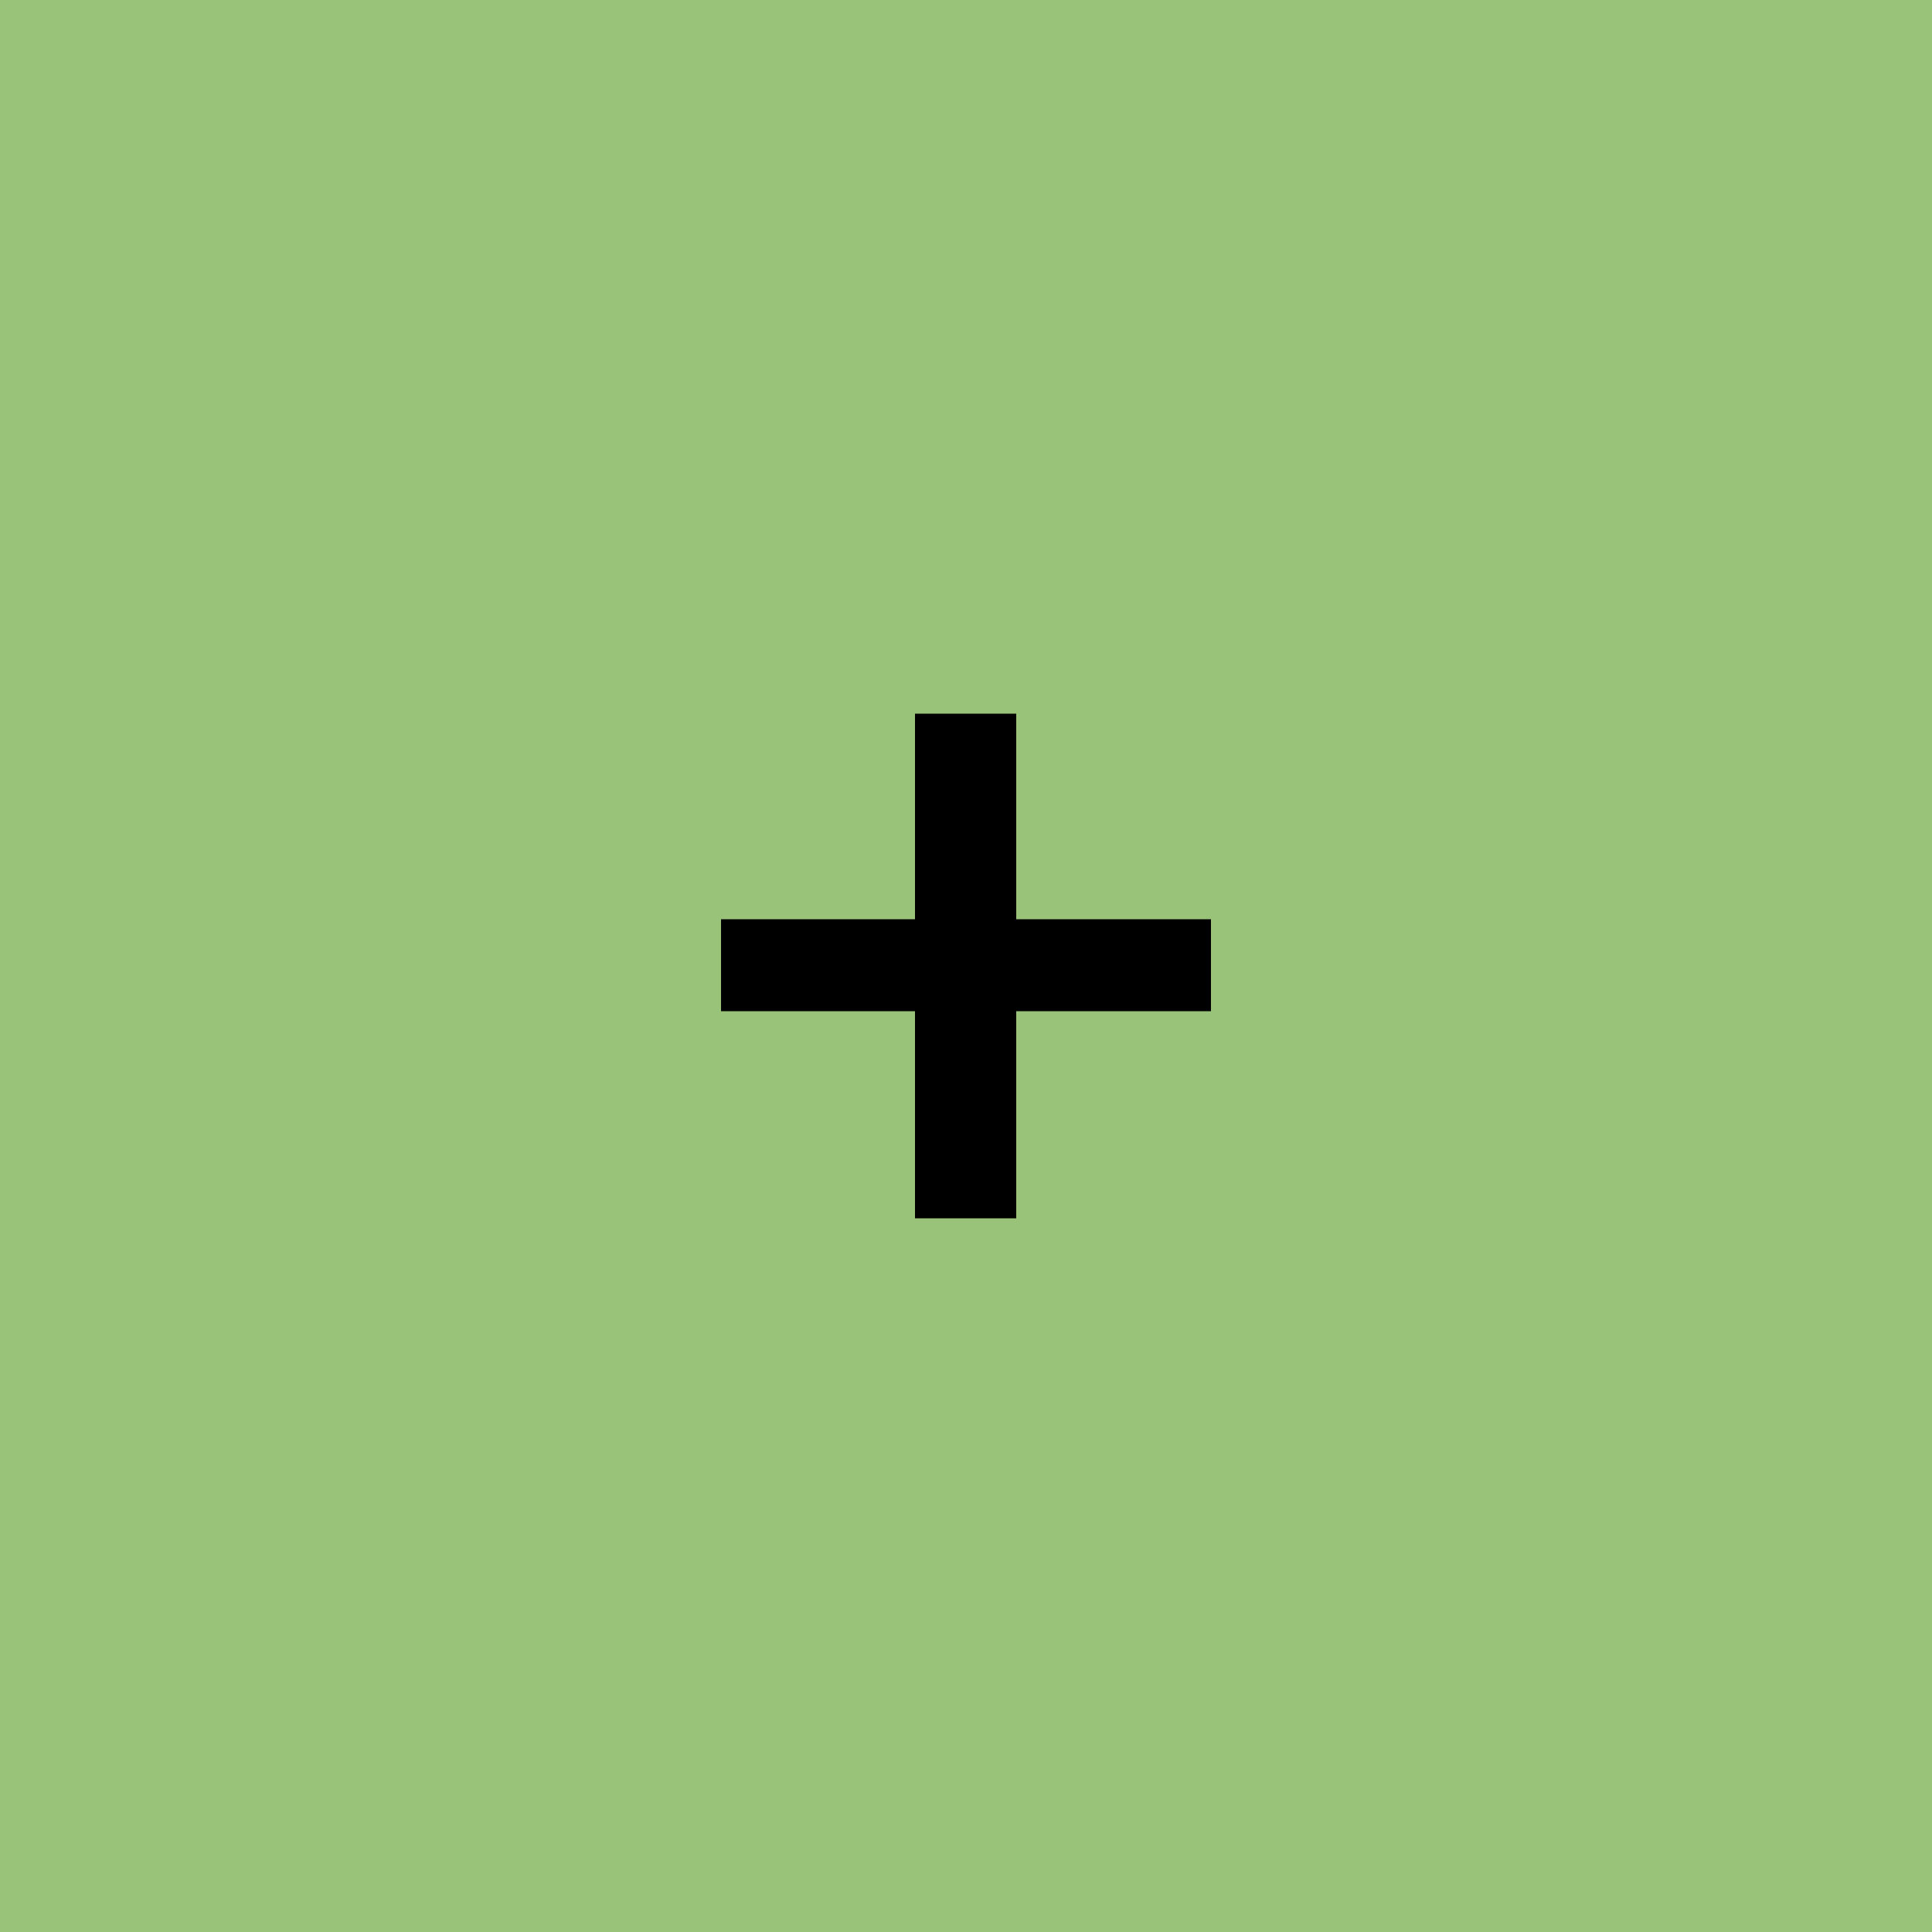 <svg xmlns="http://www.w3.org/2000/svg" width="25" height="25" viewBox="0 0 25 25"><rect width="100%" height="100%" fill="#98c379"/><path fill="#000000" d="M15.67 11.895v1.19h-2.52v2.68h-1.31v-2.68H9.33v-1.19h2.51v-2.66h1.31v2.66z"/></svg>